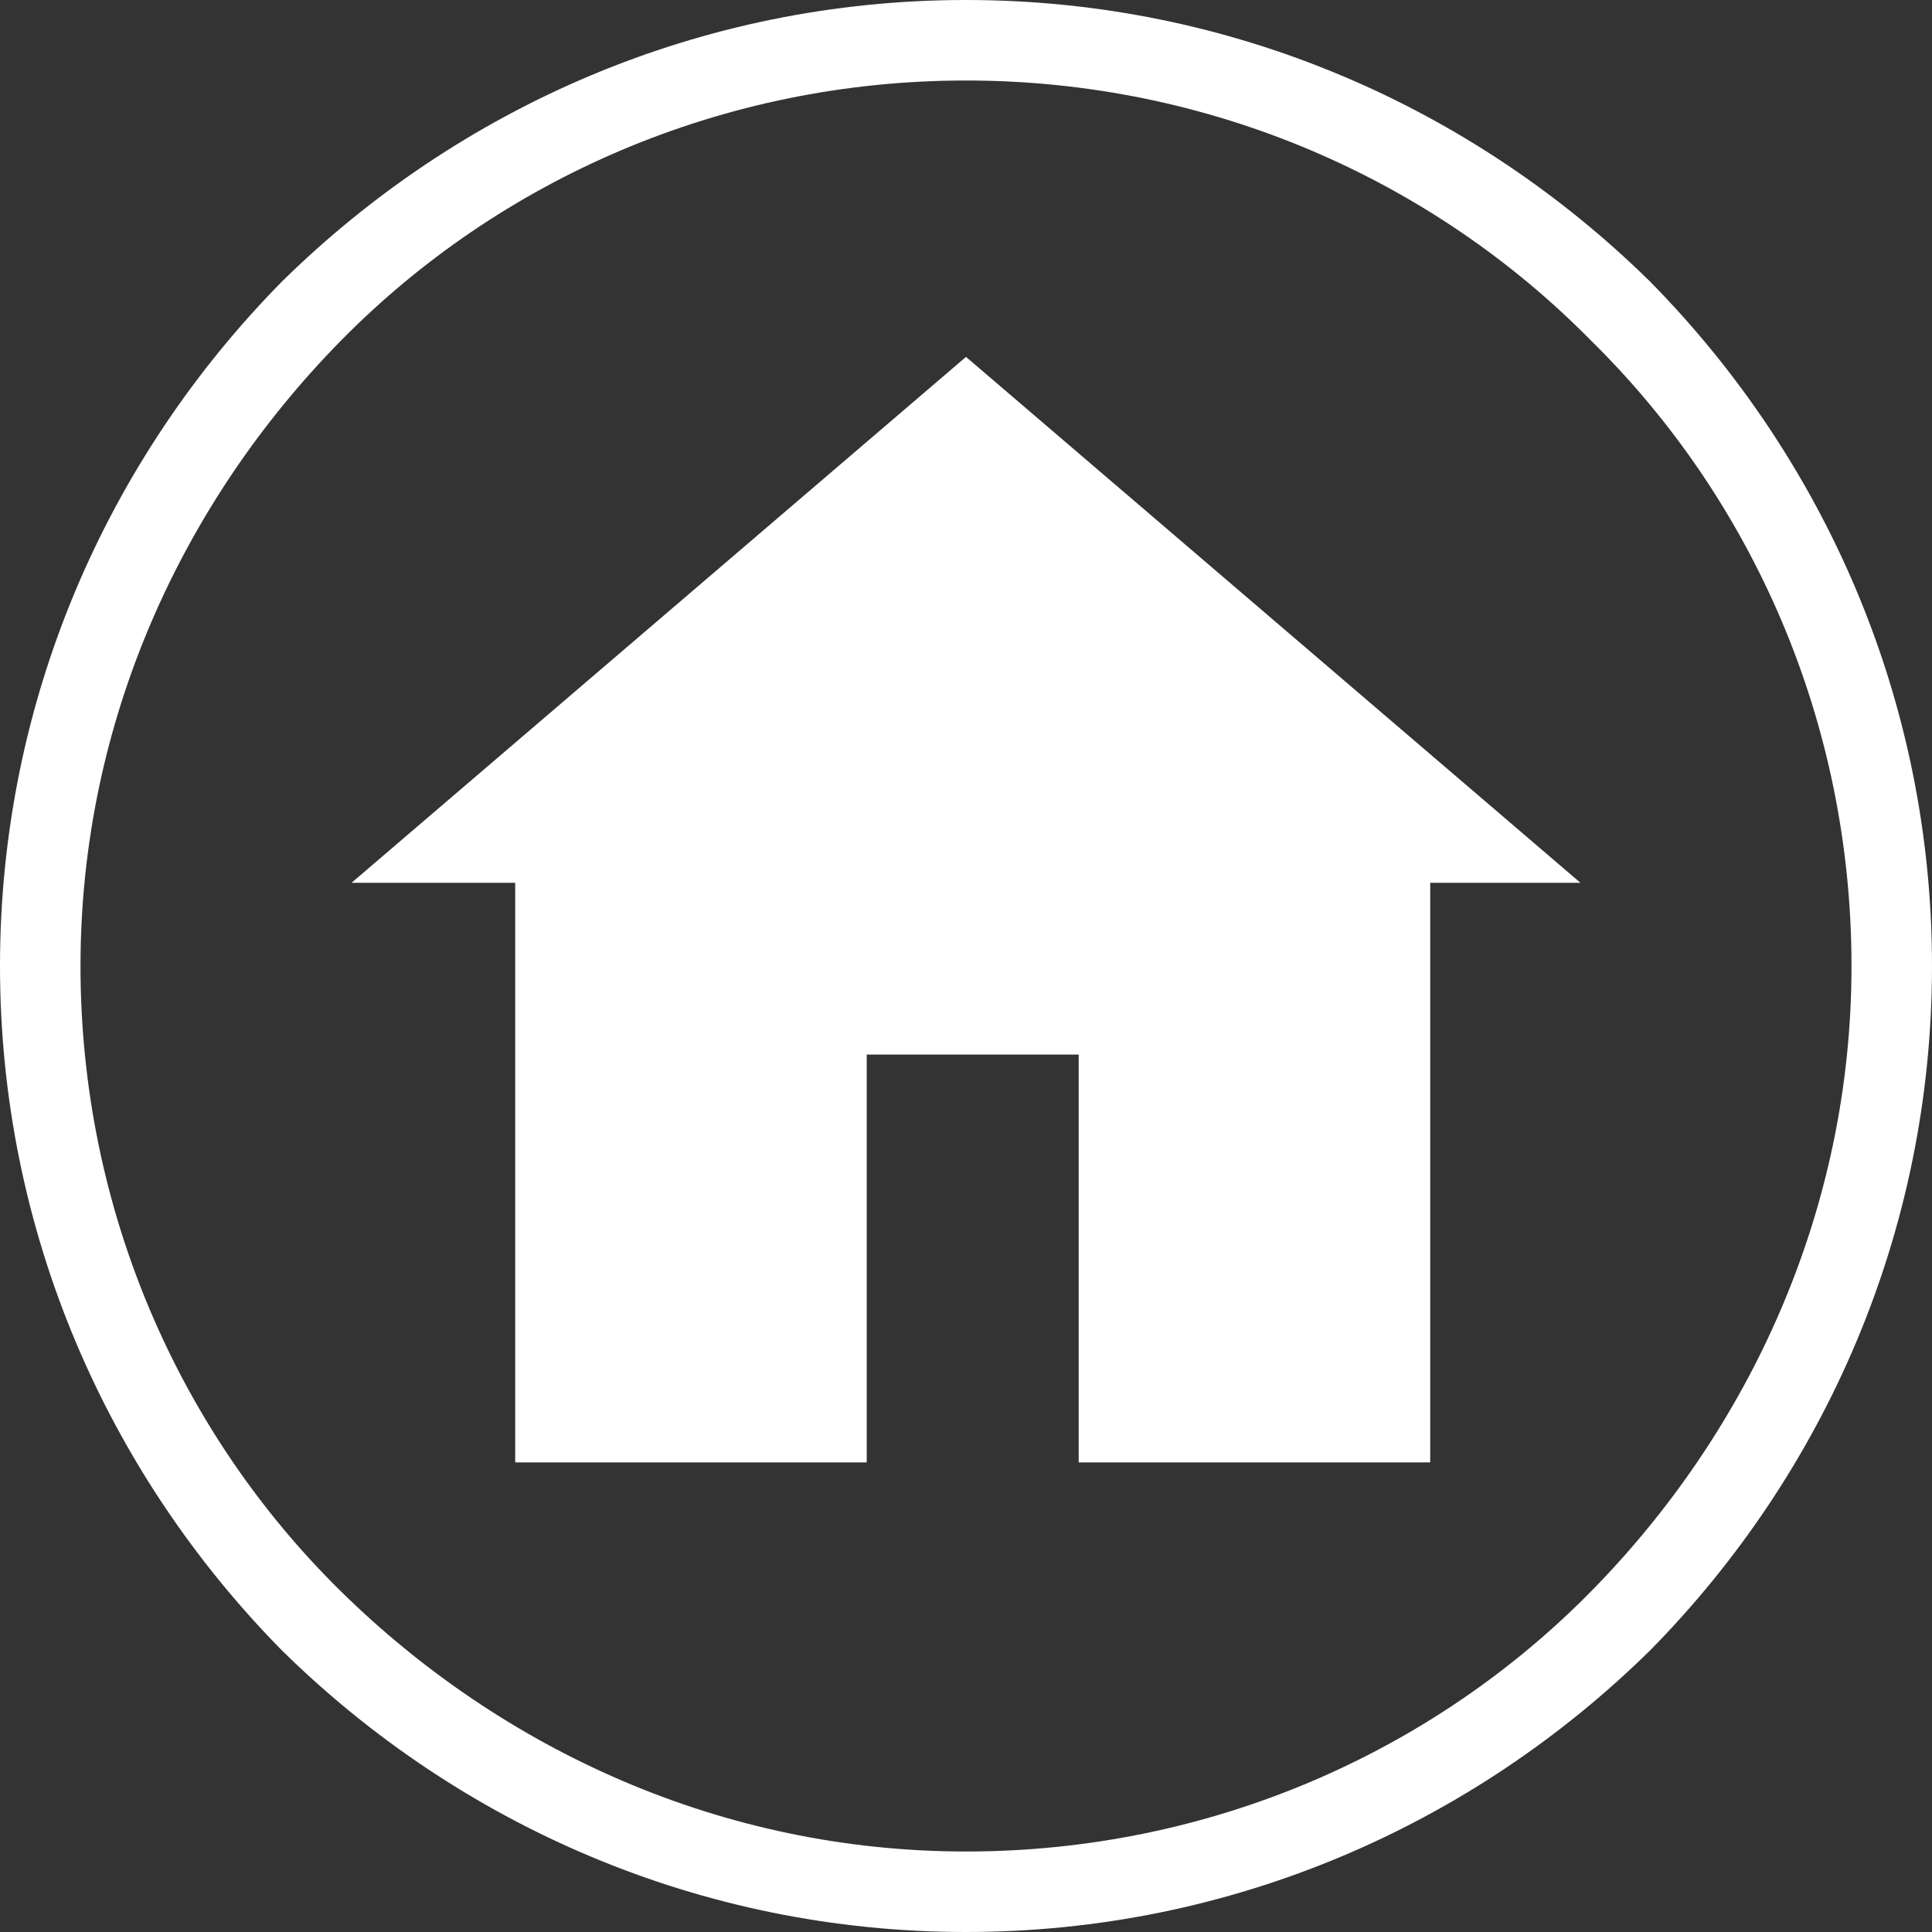 <?xml version="1.0" encoding="utf-8"?>
<!-- Generator: Adobe Illustrator 17.1.0, SVG Export Plug-In . SVG Version: 6.00 Build 0)  -->
<!DOCTYPE svg PUBLIC "-//W3C//DTD SVG 1.1//EN" "http://www.w3.org/Graphics/SVG/1.1/DTD/svg11.dtd">
<svg version="1.1" id="_x31_" xmlns="http://www.w3.org/2000/svg" xmlns:xlink="http://www.w3.org/1999/xlink" x="0px" y="0px"
	 viewBox="0 0 72 72" enable-background="new 0 0 72 72" xml:space="preserve">
<rect x="0" y="0" width="72" height="72" fill="#333333" stroke="none"/>
<path fill-rule="evenodd" clip-rule="evenodd" fill="#FFFFFF" d="M36,0c9.9,0,18.9,4,25.5,10.5C68,17.1,72,26.1,72,36
	s-4,18.9-10.5,25.5C54.9,68,45.9,72,36,72s-18.9-4-25.5-10.5C4,54.9,0,45.9,0,36s4-18.9,10.5-25.5C17.1,4,26.1,0,36,0L36,0z
	 M53.2,32.9h5.7L36,13.3L13.1,32.9h6.1v21.6h13.1V39.3h7.9v15.2h13.1V32.9L53.2,32.9z M59.3,12.7C53.4,6.7,45.1,3,36,3
	s-17.4,3.7-23.3,9.7S3,26.9,3,36s3.7,17.4,9.7,23.3S26.9,69,36,69s17.4-3.7,23.3-9.7S69,45.1,69,36S65.3,18.6,59.3,12.7z"/>
</svg>
